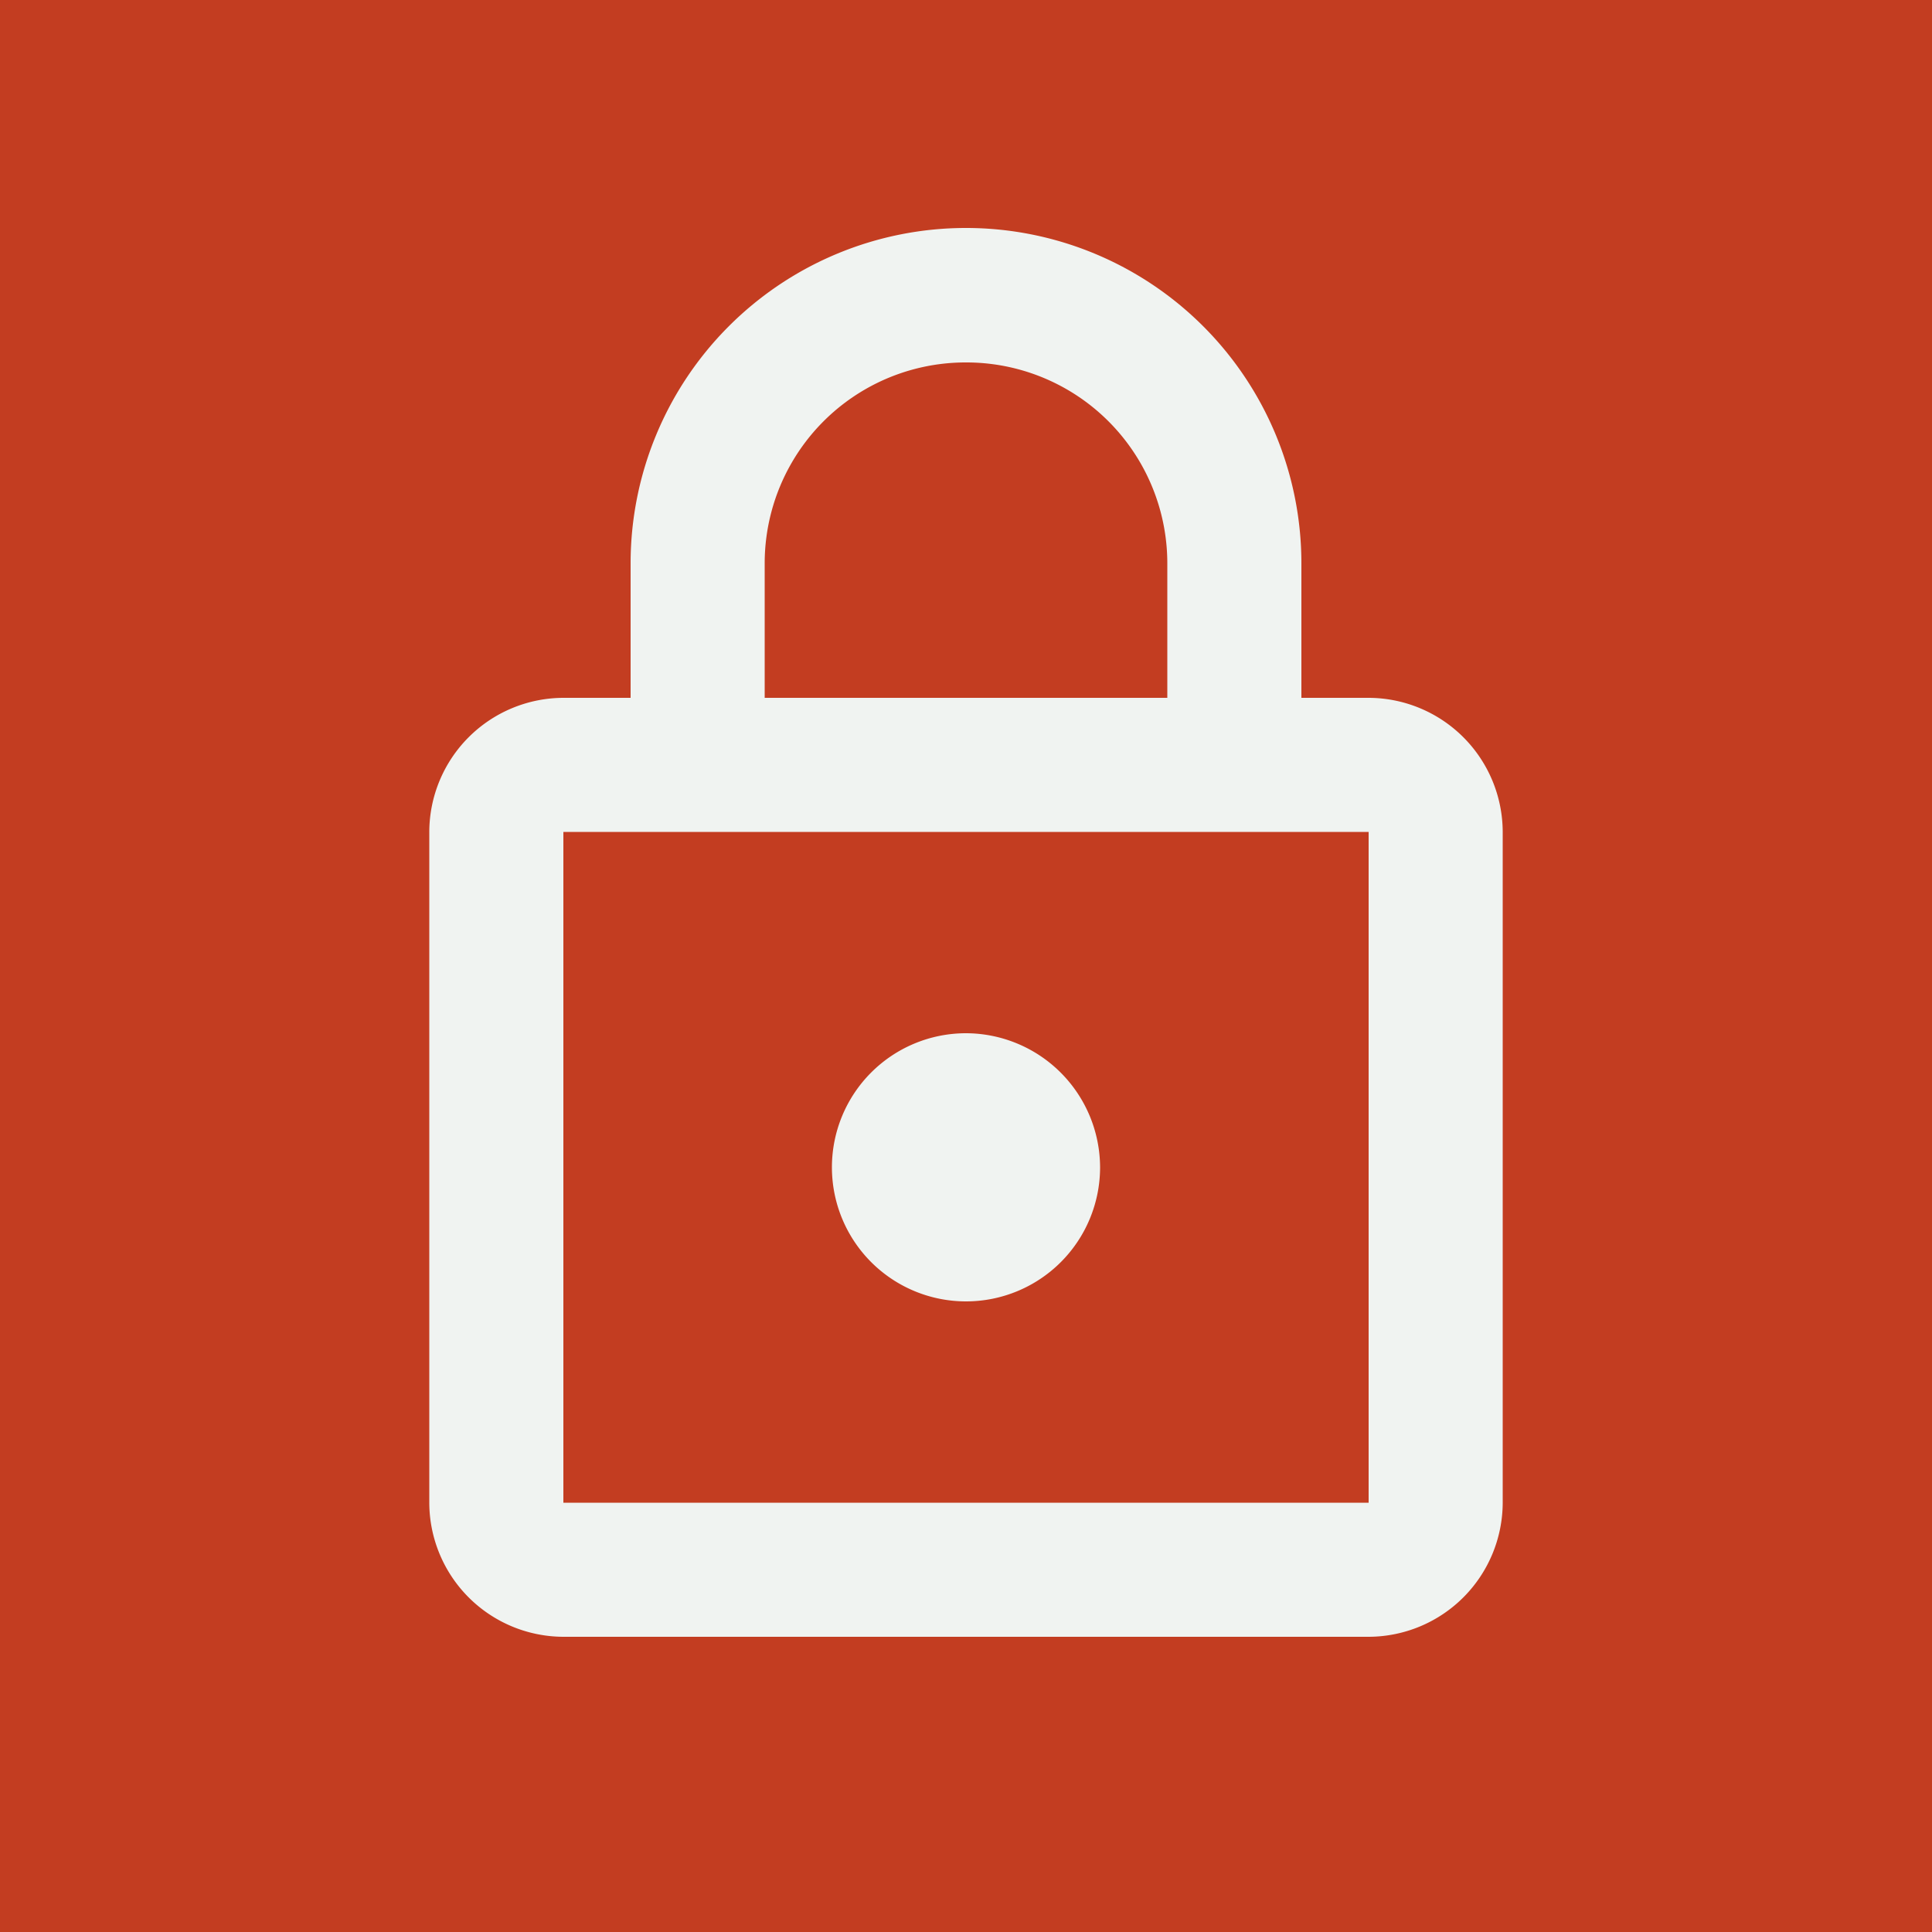 <svg xmlns="http://www.w3.org/2000/svg" viewBox="0 0 50 50"><title>Security</title><g id="Layer_2" data-name="Layer 2"><g id="Layer_1-2" data-name="Layer 1"><g id="Security"><rect width="50" height="50" fill="#c33d21"/><path d="M33.68,18.06h1.74a3.48,3.48,0,0,1,3.47,3.47V38.89a3.48,3.48,0,0,1-3.47,3.47H14.58a3.48,3.48,0,0,1-3.47-3.47V21.53a3.48,3.48,0,0,1,3.47-3.47h1.74V14.58a8.68,8.68,0,0,1,17.36,0ZM25,9.38a5.2,5.2,0,0,0-5.21,5.2v3.48H30.21V14.58A5.2,5.2,0,0,0,25,9.38ZM14.58,38.89V21.53H35.42V38.89Zm13.89-8.68A3.47,3.47,0,1,1,25,26.74,3.48,3.48,0,0,1,28.47,30.21Z" fill="#f0f3f1" fill-rule="evenodd"/></g></g></g></svg>